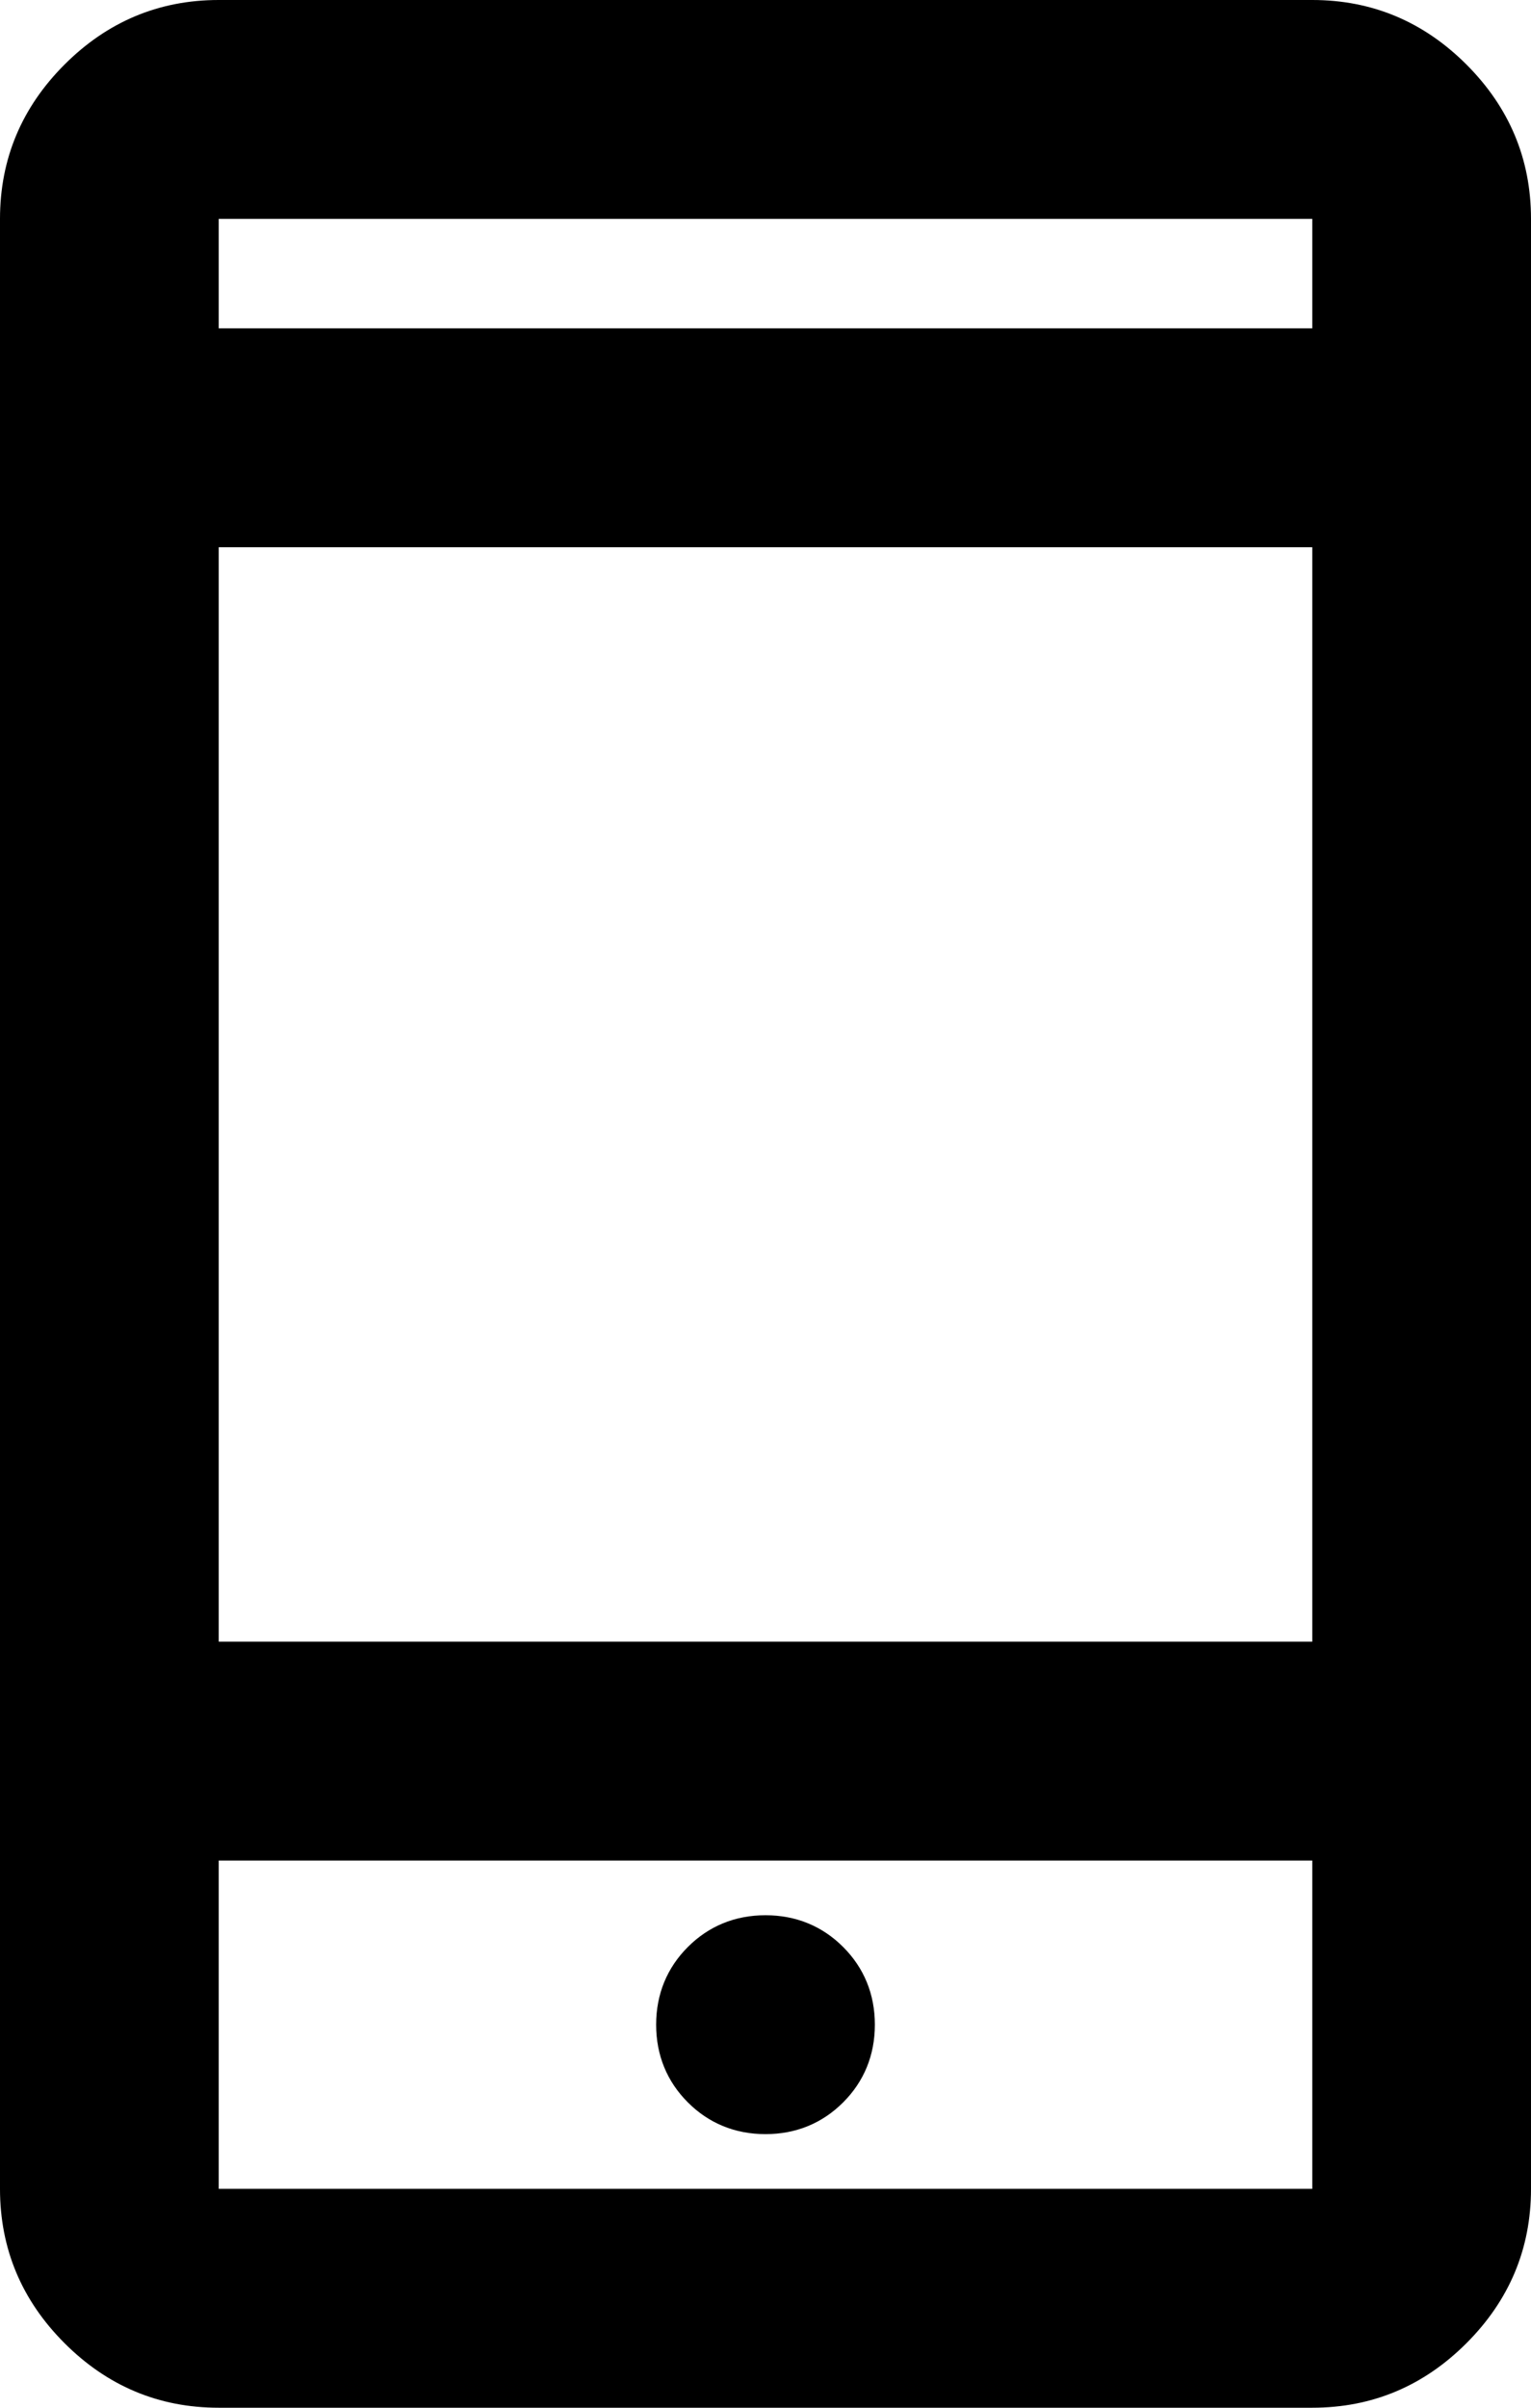 <svg xmlns="http://www.w3.org/2000/svg" width="14" height="22" viewBox="0 0 14 22" fill="none">
<g clip-path="url(#clip0_1118_82248)">
<path d="M2 22C1.45 22 0.98 21.8 0.59 21.41C0.2 21.02 0 20.55 0 20V2C0 1.45 0.2 0.98 0.59 0.59C0.98 0.2 1.45 0 2 0H12C12.55 0 13.02 0.2 13.41 0.59C13.8 0.98 14 1.45 14 2V20C14 20.55 13.8 21.02 13.41 21.41C13.02 21.8 12.55 22 12 22H2ZM2 17V20H12V17H2ZM7 19.5C7.28 19.5 7.52 19.4 7.71 19.21C7.9 19.02 8 18.78 8 18.5C8 18.22 7.9 17.98 7.71 17.79C7.52 17.6 7.28 17.5 7 17.5C6.72 17.5 6.48 17.6 6.29 17.79C6.1 17.98 6 18.22 6 18.5C6 18.78 6.1 19.02 6.29 19.21C6.48 19.4 6.72 19.5 7 19.5ZM2 15H12V5H2V15ZM2 3H12V2H2V3Z" fill="black"/>
</g>
<defs>
<clipPath id="clip0_1118_82248">
<rect width="14" height="22" fill="white"/>
</clipPath>
</defs>
</svg>